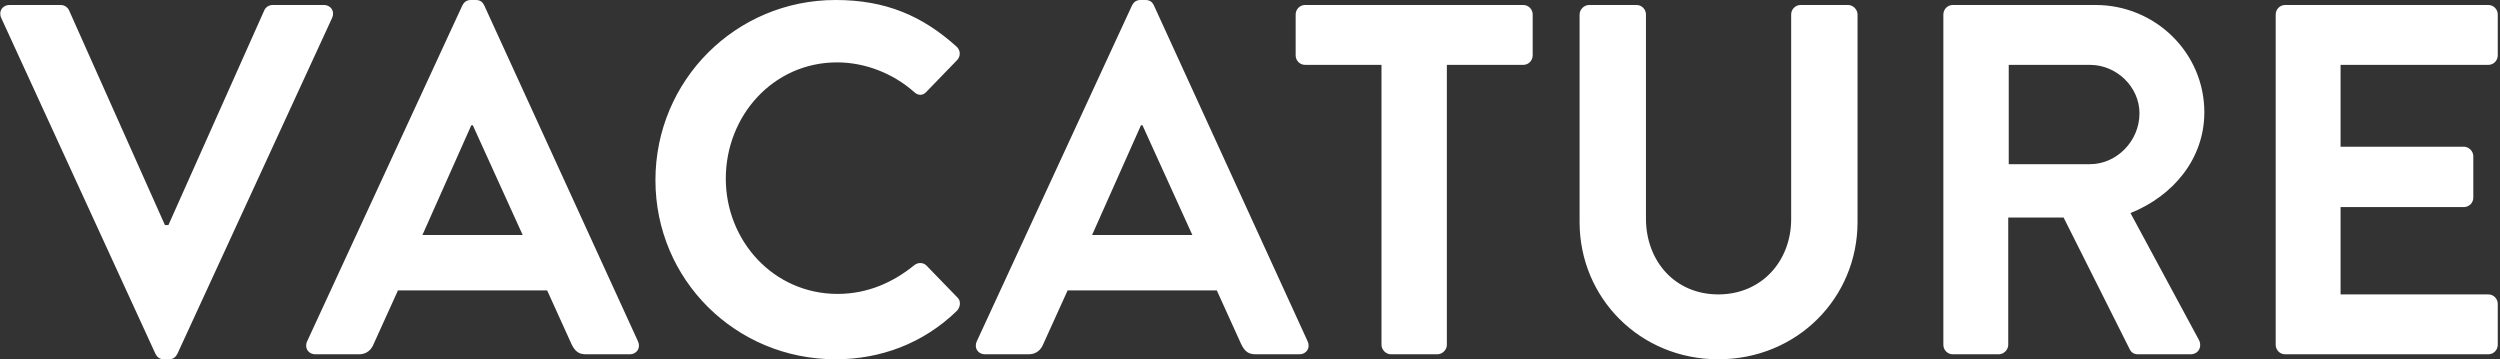 <?xml version="1.0" encoding="UTF-8"?>
<svg width="1002px" height="144px" viewBox="0 0 1002 144" version="1.1" xmlns="http://www.w3.org/2000/svg" xmlns:xlink="http://www.w3.org/1999/xlink">
    <rect x="0" y="0" width="1002" height="144" fill="#333333" stroke="none"/>
    <!-- Generator: Sketch 48.2 (47327) - http://www.bohemiancoding.com/sketch -->
    <title>Vacature</title>
    <desc>Created with Sketch.</desc>
    <defs></defs>
    <g id="Bridges---Vacature" stroke="none" stroke-width="1" fill="none" fill-rule="evenodd" transform="translate(-214, -375)">
        <path d="M276.3,516.8 L214.5,382.2 C213.3,379.6 214.9,377 217.9,377 L238.3,377 C240.1,377 241.3,378.2 241.7,379.2 L280.1,465.2 L281.5,465.2 L319.9,379.2 C320.3,378.2 321.5,377 323.3,377 L343.7,377 C346.7,377 348.3,379.6 347.1,382.2 L285.1,516.8 C284.5,518 283.5,519 281.7,519 L279.7,519 C277.9,519 276.9,518 276.3,516.8 Z M340.5,517 C337.5,517 335.9,514.4 337.1,511.8 L399.3,377.2 C399.9,376 400.9,375 402.7,375 L404.7,375 C406.7,375 407.5,376 408.1,377.2 L469.7,511.8 C470.9,514.4 469.3,517 466.3,517 L448.9,517 C445.9,517 444.5,515.8 443.1,513 L433.3,491.4 L373.5,491.4 L363.7,513 C362.9,515 361.1,517 357.9,517 L340.5,517 Z M383.3,469.2 L423.5,469.2 L403.5,425.2 L402.9,425.2 L383.3,469.2 Z M476.7,447.2 C476.7,407.2 508.9,375 548.9,375 C569.1,375 583.7,381.4 597.3,393.6 C599.1,395.2 599.1,397.6 597.5,399.2 L585.3,411.8 C583.9,413.4 581.9,413.4 580.3,411.8 C571.9,404.4 560.7,400 549.5,400 C523.9,400 504.9,421.4 504.9,446.6 C504.9,471.6 524.1,492.8 549.7,492.8 C561.7,492.8 571.9,488.2 580.3,481.4 C581.9,480 584.1,480.2 585.3,481.4 L597.7,494.2 C599.3,495.6 598.9,498.2 597.5,499.6 C583.9,512.8 566.7,519 548.9,519 C508.9,519 476.7,487.2 476.7,447.2 Z M608.9,517 C605.9,517 604.3,514.4 605.5,511.8 L667.7,377.2 C668.3,376 669.3,375 671.1,375 L673.1,375 C675.1,375 675.9,376 676.5,377.2 L738.1,511.8 C739.3,514.4 737.7,517 734.7,517 L717.3,517 C714.3,517 712.9,515.8 711.5,513 L701.7,491.4 L641.9,491.4 L632.1,513 C631.3,515 629.5,517 626.3,517 L608.9,517 Z M651.7,469.2 L691.9,469.2 L671.9,425.2 L671.3,425.2 L651.7,469.2 Z M767.7,513.2 L767.7,401 L737.1,401 C734.9,401 733.3,399.2 733.3,397.2 L733.3,380.8 C733.3,378.8 734.9,377 737.1,377 L824.5,377 C826.7,377 828.3,378.8 828.3,380.8 L828.3,397.2 C828.3,399.2 826.7,401 824.5,401 L793.9,401 L793.9,513.2 C793.9,515.2 792.1,517 790.1,517 L771.5,517 C769.5,517 767.7,515.2 767.7,513.2 Z M847.1,464 L847.1,380.8 C847.1,378.8 848.9,377 850.9,377 L869.9,377 C872.1,377 873.7,378.8 873.7,380.8 L873.7,462.6 C873.7,479.6 885.3,493 902.7,493 C920.1,493 931.9,479.6 931.9,462.8 L931.9,380.8 C931.9,378.8 933.5,377 935.7,377 L954.7,377 C956.7,377 958.5,378.8 958.5,380.8 L958.5,464 C958.5,494.4 934.3,519 902.7,519 C871.3,519 847.1,494.4 847.1,464 Z M992.9,513.2 L992.9,380.8 C992.9,378.8 994.5,377 996.7,377 L1053.9,377 C1077.9,377 1097.5,396.2 1097.5,420 C1097.5,438.4 1085.3,453.4 1067.9,460.4 L1095.3,511.2 C1096.7,513.8 1095.3,517 1091.9,517 L1070.9,517 C1069.1,517 1068.1,516 1067.7,515.2 L1041.1,462.2 L1018.9,462.2 L1018.9,513.2 C1018.9,515.2 1017.1,517 1015.1,517 L996.7,517 C994.5,517 992.9,515.2 992.9,513.2 Z M1019.1,440.8 L1051.7,440.8 C1062.3,440.8 1071.5,431.6 1071.5,420.4 C1071.5,409.8 1062.3,401 1051.7,401 L1019.1,401 L1019.1,440.8 Z M1126.1,513.2 L1126.1,380.8 C1126.1,378.8 1127.7,377 1129.9,377 L1211.3,377 C1213.5,377 1215.1,378.8 1215.1,380.8 L1215.1,397.2 C1215.1,399.2 1213.5,401 1211.3,401 L1152.1,401 L1152.1,433.8 L1201.5,433.8 C1203.5,433.8 1205.3,435.6 1205.3,437.6 L1205.3,454.2 C1205.3,456.4 1203.5,458 1201.5,458 L1152.1,458 L1152.1,493 L1211.3,493 C1213.5,493 1215.1,494.8 1215.1,496.8 L1215.1,513.2 C1215.1,515.2 1213.5,517 1211.3,517 L1129.9,517 C1127.7,517 1126.1,515.2 1126.1,513.2 Z" id="Vacature" fill="#FFFFFF"></path>
    </g>
</svg>